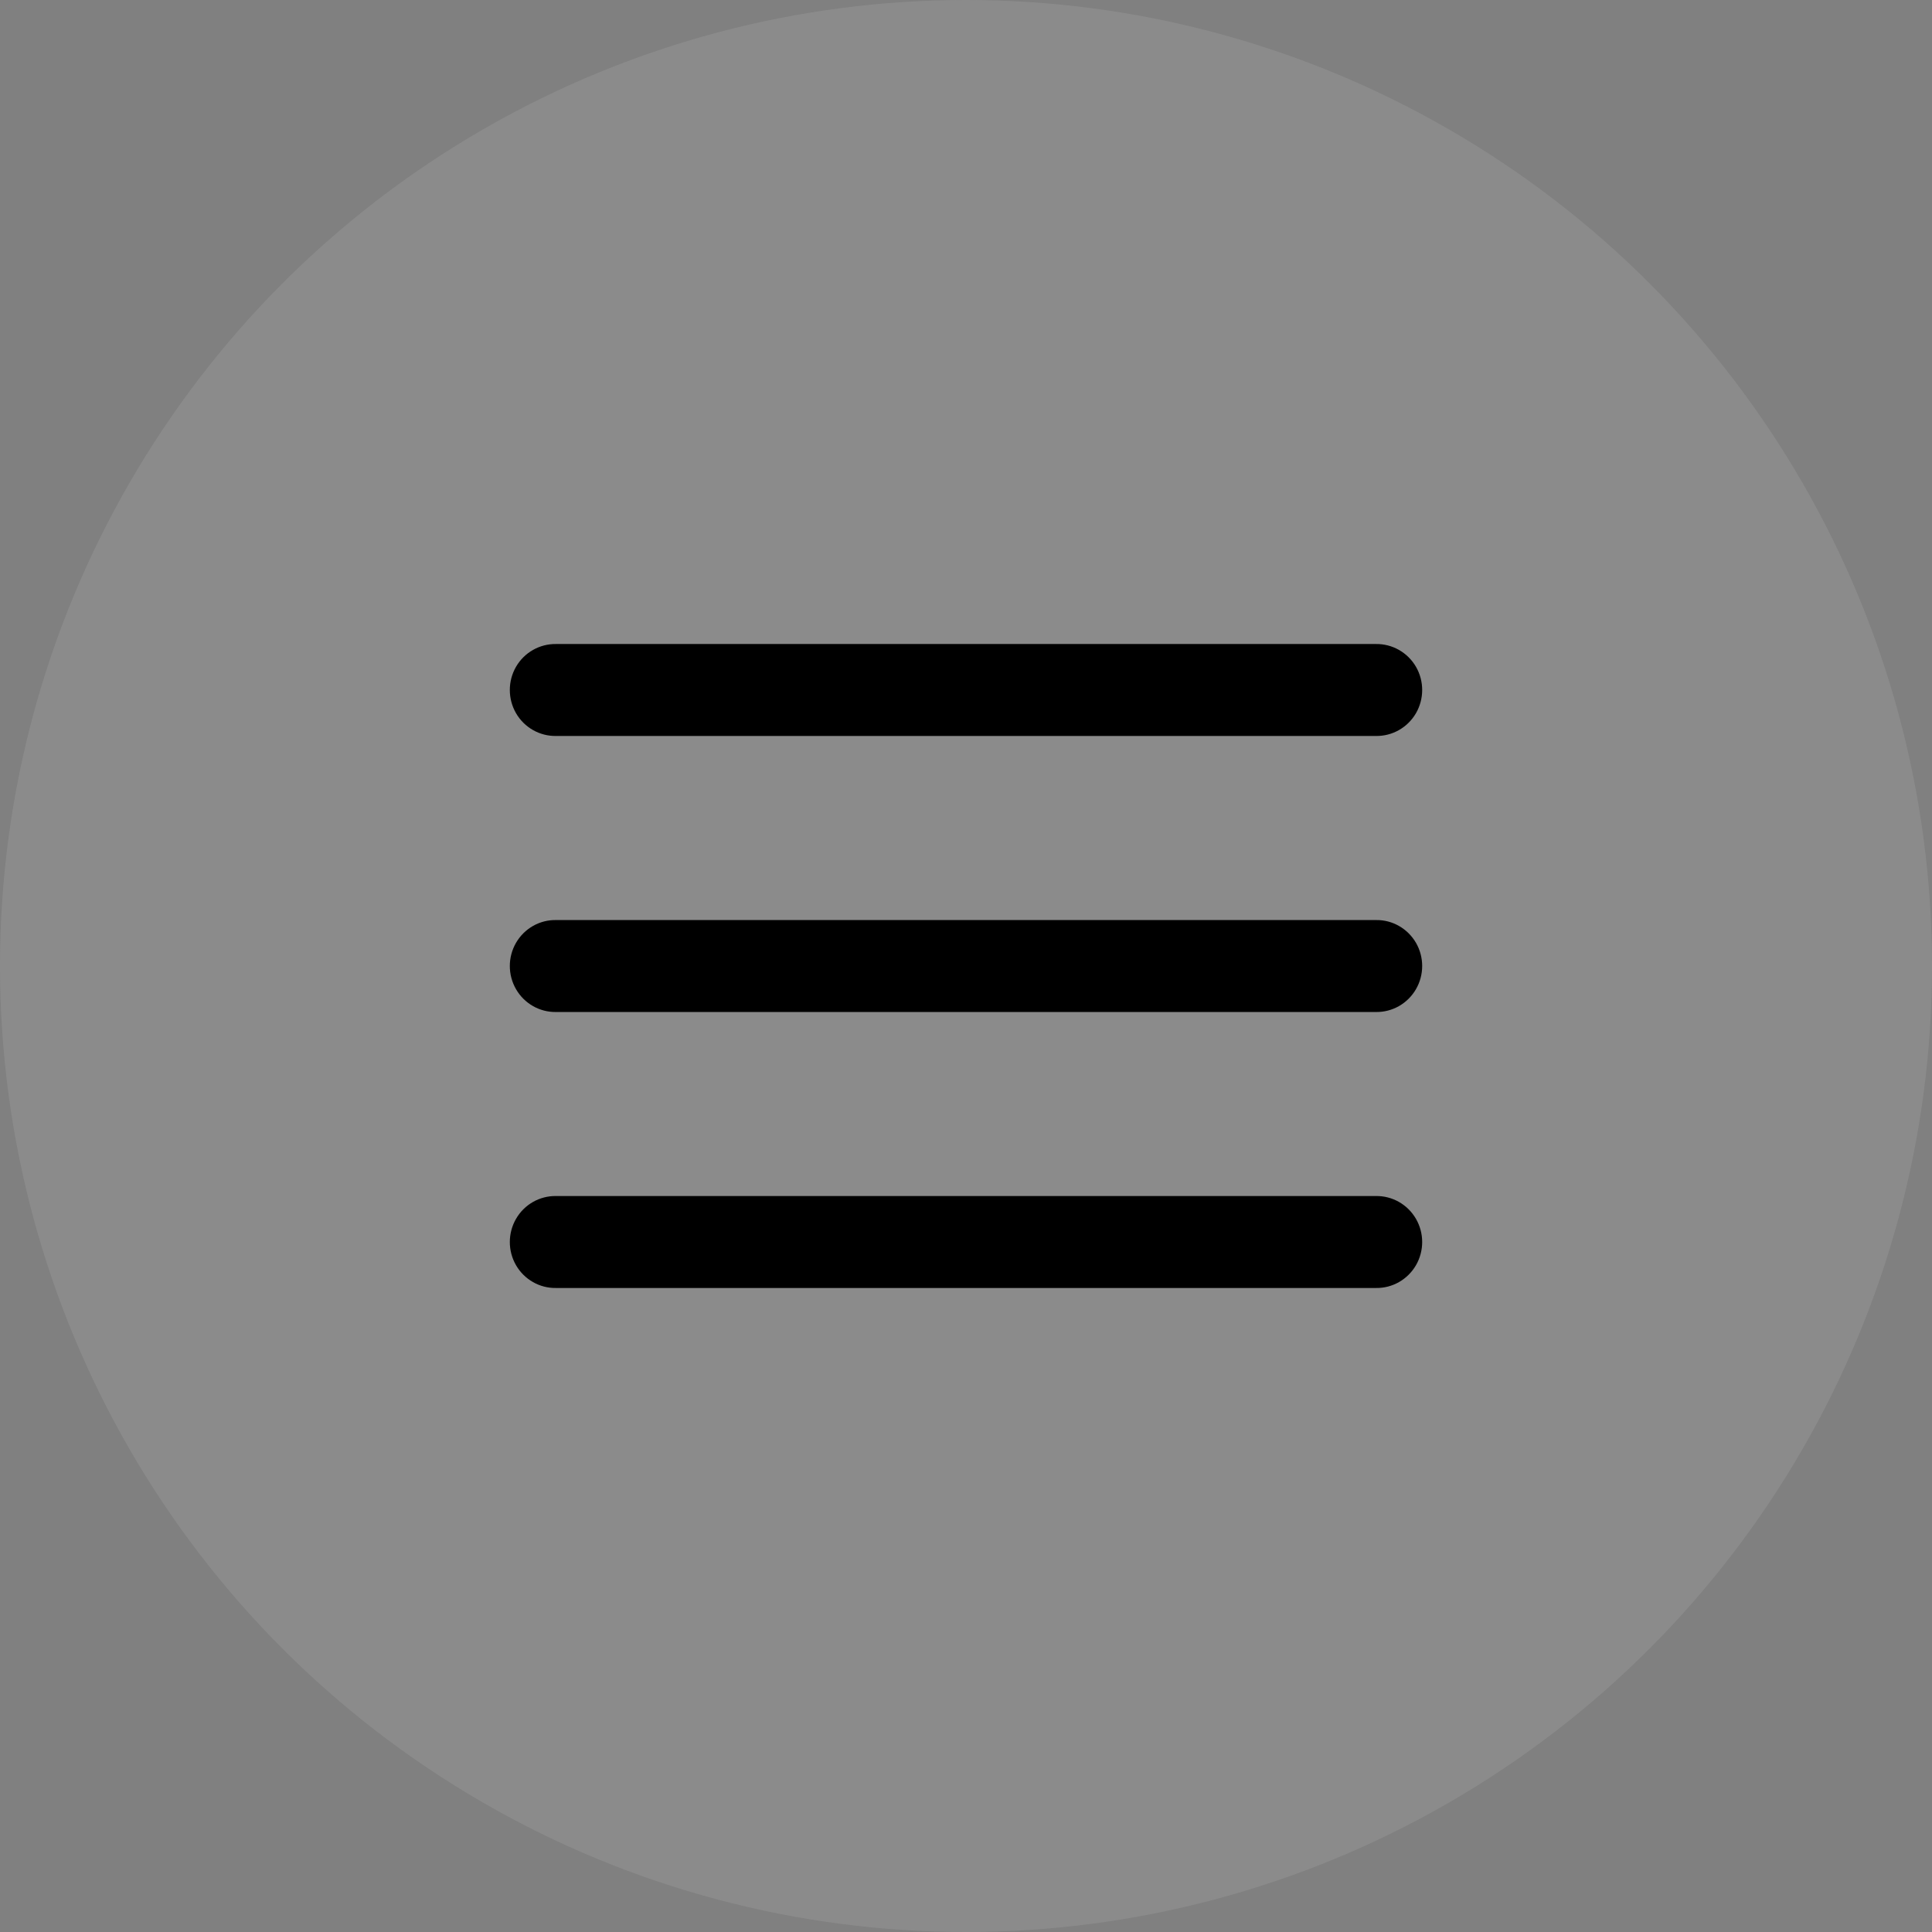 <?xml version="1.0" encoding="UTF-8"?> <svg xmlns="http://www.w3.org/2000/svg" width="32" height="32" viewBox="0 0 32 32" fill="none"><rect x="0" y="0" width="32" height="32" fill="#808080" stroke="none"/> <circle cx="16" cy="16" r="16" fill="#F4F4F4" fill-opacity="0.1"></circle> <path d="M9.209 10.667C8.938 10.663 8.684 10.807 8.547 11.044C8.41 11.281 8.41 11.575 8.547 11.813C8.684 12.05 8.938 12.194 9.209 12.19H22.79C23.062 12.194 23.315 12.05 23.453 11.813C23.59 11.575 23.59 11.281 23.453 11.044C23.315 10.807 23.062 10.663 22.79 10.667H9.209ZM9.209 15.239C8.938 15.234 8.684 15.379 8.547 15.616C8.41 15.853 8.41 16.147 8.547 16.384C8.684 16.622 8.938 16.766 9.209 16.762H22.79C23.062 16.766 23.315 16.622 23.453 16.384C23.59 16.147 23.59 15.853 23.453 15.616C23.315 15.379 23.062 15.234 22.79 15.239H9.209ZM9.209 19.81C8.938 19.806 8.684 19.95 8.547 20.188C8.41 20.425 8.41 20.719 8.547 20.956C8.684 21.193 8.938 21.338 9.209 21.333H22.79C23.062 21.338 23.315 21.193 23.453 20.956C23.59 20.719 23.59 20.425 23.453 20.188C23.315 19.95 23.062 19.806 22.79 19.81H9.209Z" fill="black"></path> </svg> 